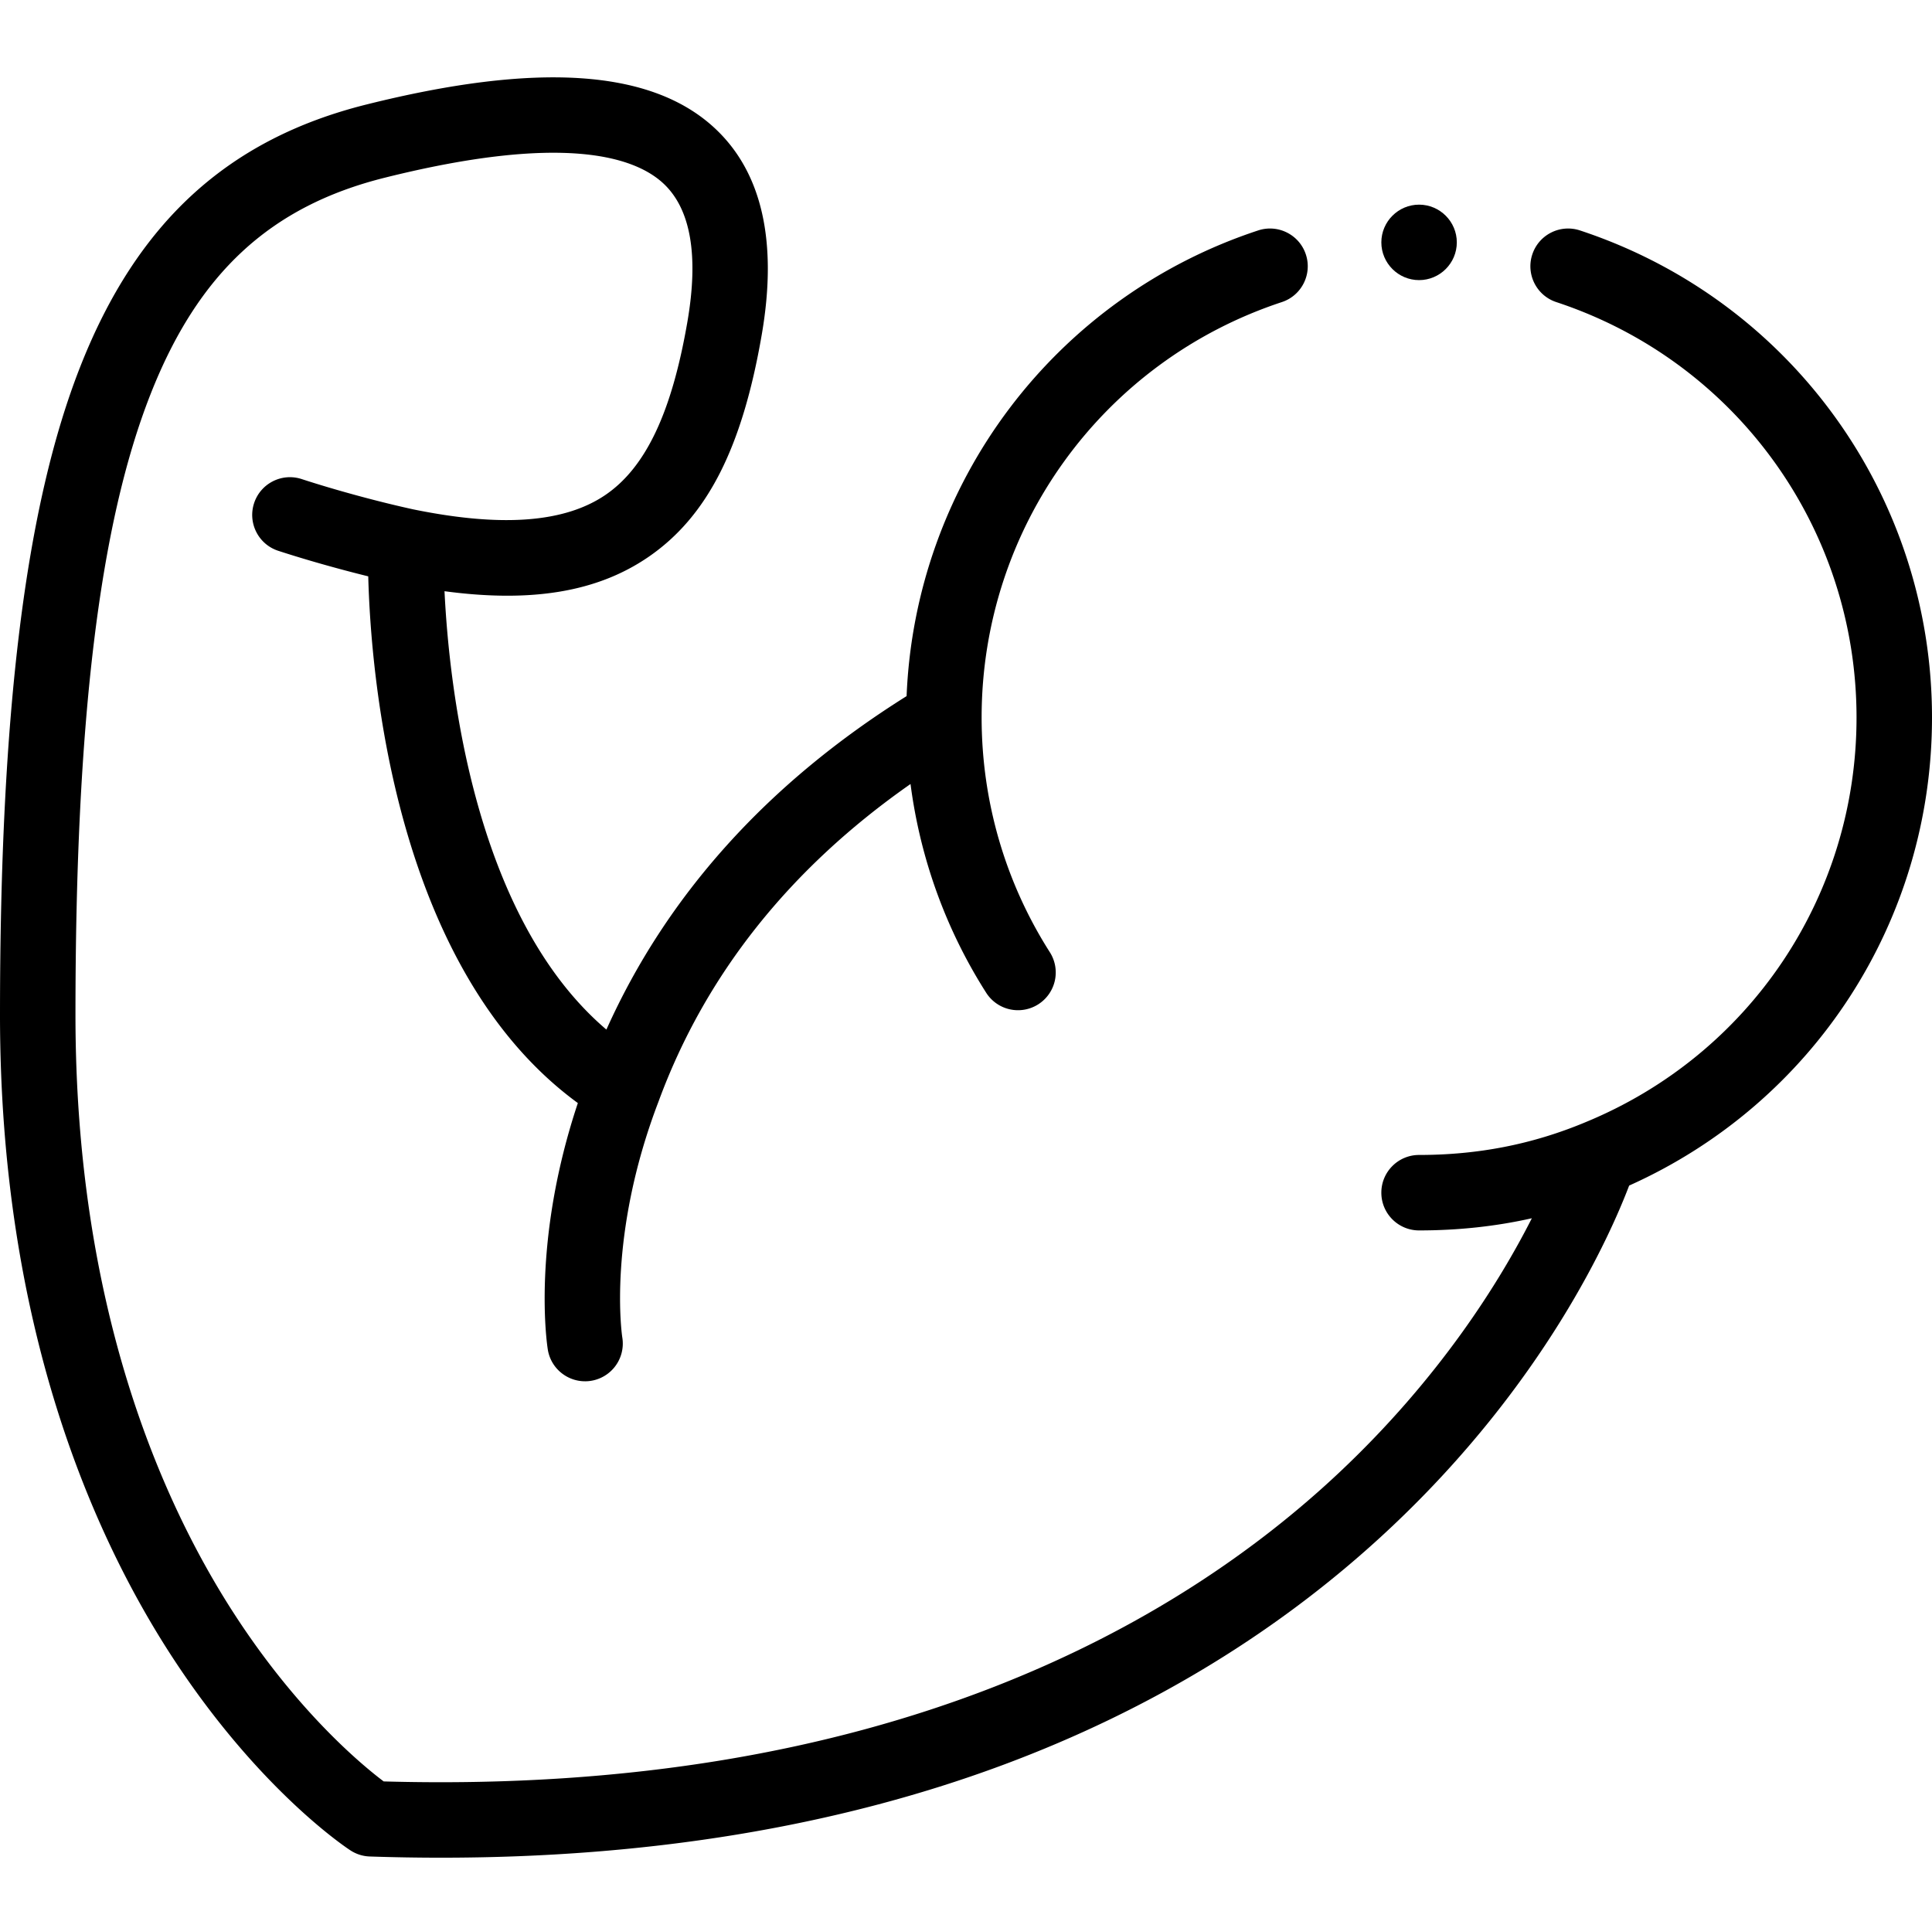 <svg xmlns="http://www.w3.org/2000/svg" viewBox="0 -20 512 511"><g fill-rule="evenodd"><path d="M418.703 41.07c-5.242-1.73-10.898 1.118-12.629 6.364-1.73 5.242 1.117 10.898 6.36 12.629C460.024 75.77 492 120.02 492 170.168c0 47.273-28.266 89.402-72.012 107.324-.004.004-.011.008-.02.012s-.015.004-.023.008c-13.906 5.777-28.257 8.586-43.875 8.586-5.52 0-10 4.476-10 10 0 5.523 4.48 10 10 10 10.364 0 20.27-1.063 29.887-3.223-8.504 16.762-24.371 42.34-51.254 67.582-41.976 39.41-119.86 85.406-253.023 81.672-5.852-4.414-22.914-18.555-39.778-44.664C42.785 377.87 20 326.348 20 248.965c0-77.727 6.32-129.992 19.895-164.492 12.632-32.106 31.77-49.801 62.05-57.371 47.024-11.754 66.11-5.672 73.836 1.5 7.266 6.742 9.414 19.066 6.395 36.64-4.137 24.028-11.028 38.613-21.688 45.899-10.808 7.386-27.465 8.652-50.918 3.867-9.16-1.992-20.507-5.07-29.632-8.043-5.25-1.715-10.895 1.16-12.606 6.41-1.71 5.25 1.16 10.895 6.41 12.605 7.278 2.372 15.88 4.805 23.848 6.77.668 25.676 6.789 103.953 55.547 139.594-12.328 36.957-8.157 64.125-7.961 65.336.793 4.91 5.039 8.402 9.86 8.402a9.998 9.998 0 0 0 9.883-11.598c-.044-.265-4.107-26.761 9.6-62.546.008-.02.012-.043.02-.063.008-.023.016-.04.024-.059 12.324-33.457 34.738-61.664 66.734-84.03 2.555 19.655 9.348 38.515 20.05 55.32a9.996 9.996 0 0 0 13.81 3.062 10.002 10.002 0 0 0 3.058-13.809c-11.824-18.562-18.074-40.066-18.074-62.191v-.016c.007-50.14 31.976-94.382 79.562-110.09 5.242-1.73 8.094-7.386 6.36-12.632-1.731-5.243-7.391-8.09-12.63-6.36a135.67 135.67 0 0 0-93.175 123.422c-36.89 23.125-63.586 52.793-79.555 88.38-34.988-29.763-41.664-90.665-42.902-116.185 23.168 3.106 40.511.165 53.969-9.03 15.64-10.692 24.93-28.895 30.113-59.028 4.242-24.656.039-43.055-12.5-54.688C172.64-1.598 142.453-3.64 97.093 7.7c-36.69 9.172-60.78 31.238-75.812 69.45C6.761 114.058 0 168.651 0 248.964 0 331.89 24.902 387.41 45.793 419.379c22.977 35.16 46.121 50.41 47.098 51.039a9.941 9.941 0 0 0 5.105 1.605c6.367.215 12.668.32 18.91.32 54.95-.003 104.938-8.241 148.813-24.554 39.363-14.633 73.906-35.746 102.672-62.754 41.07-38.558 58.382-77.75 63.351-90.824C480.648 272.28 512 224.078 512 170.168c0-58.797-37.492-110.676-93.297-129.098zm0 0"/><path d="M376.07 54.238c5.508 0 10-4.492 10-10s-4.492-10-10-10c-5.507 0-10 4.492-10 10s4.493 10 10 10zm0 0"/></g></svg>